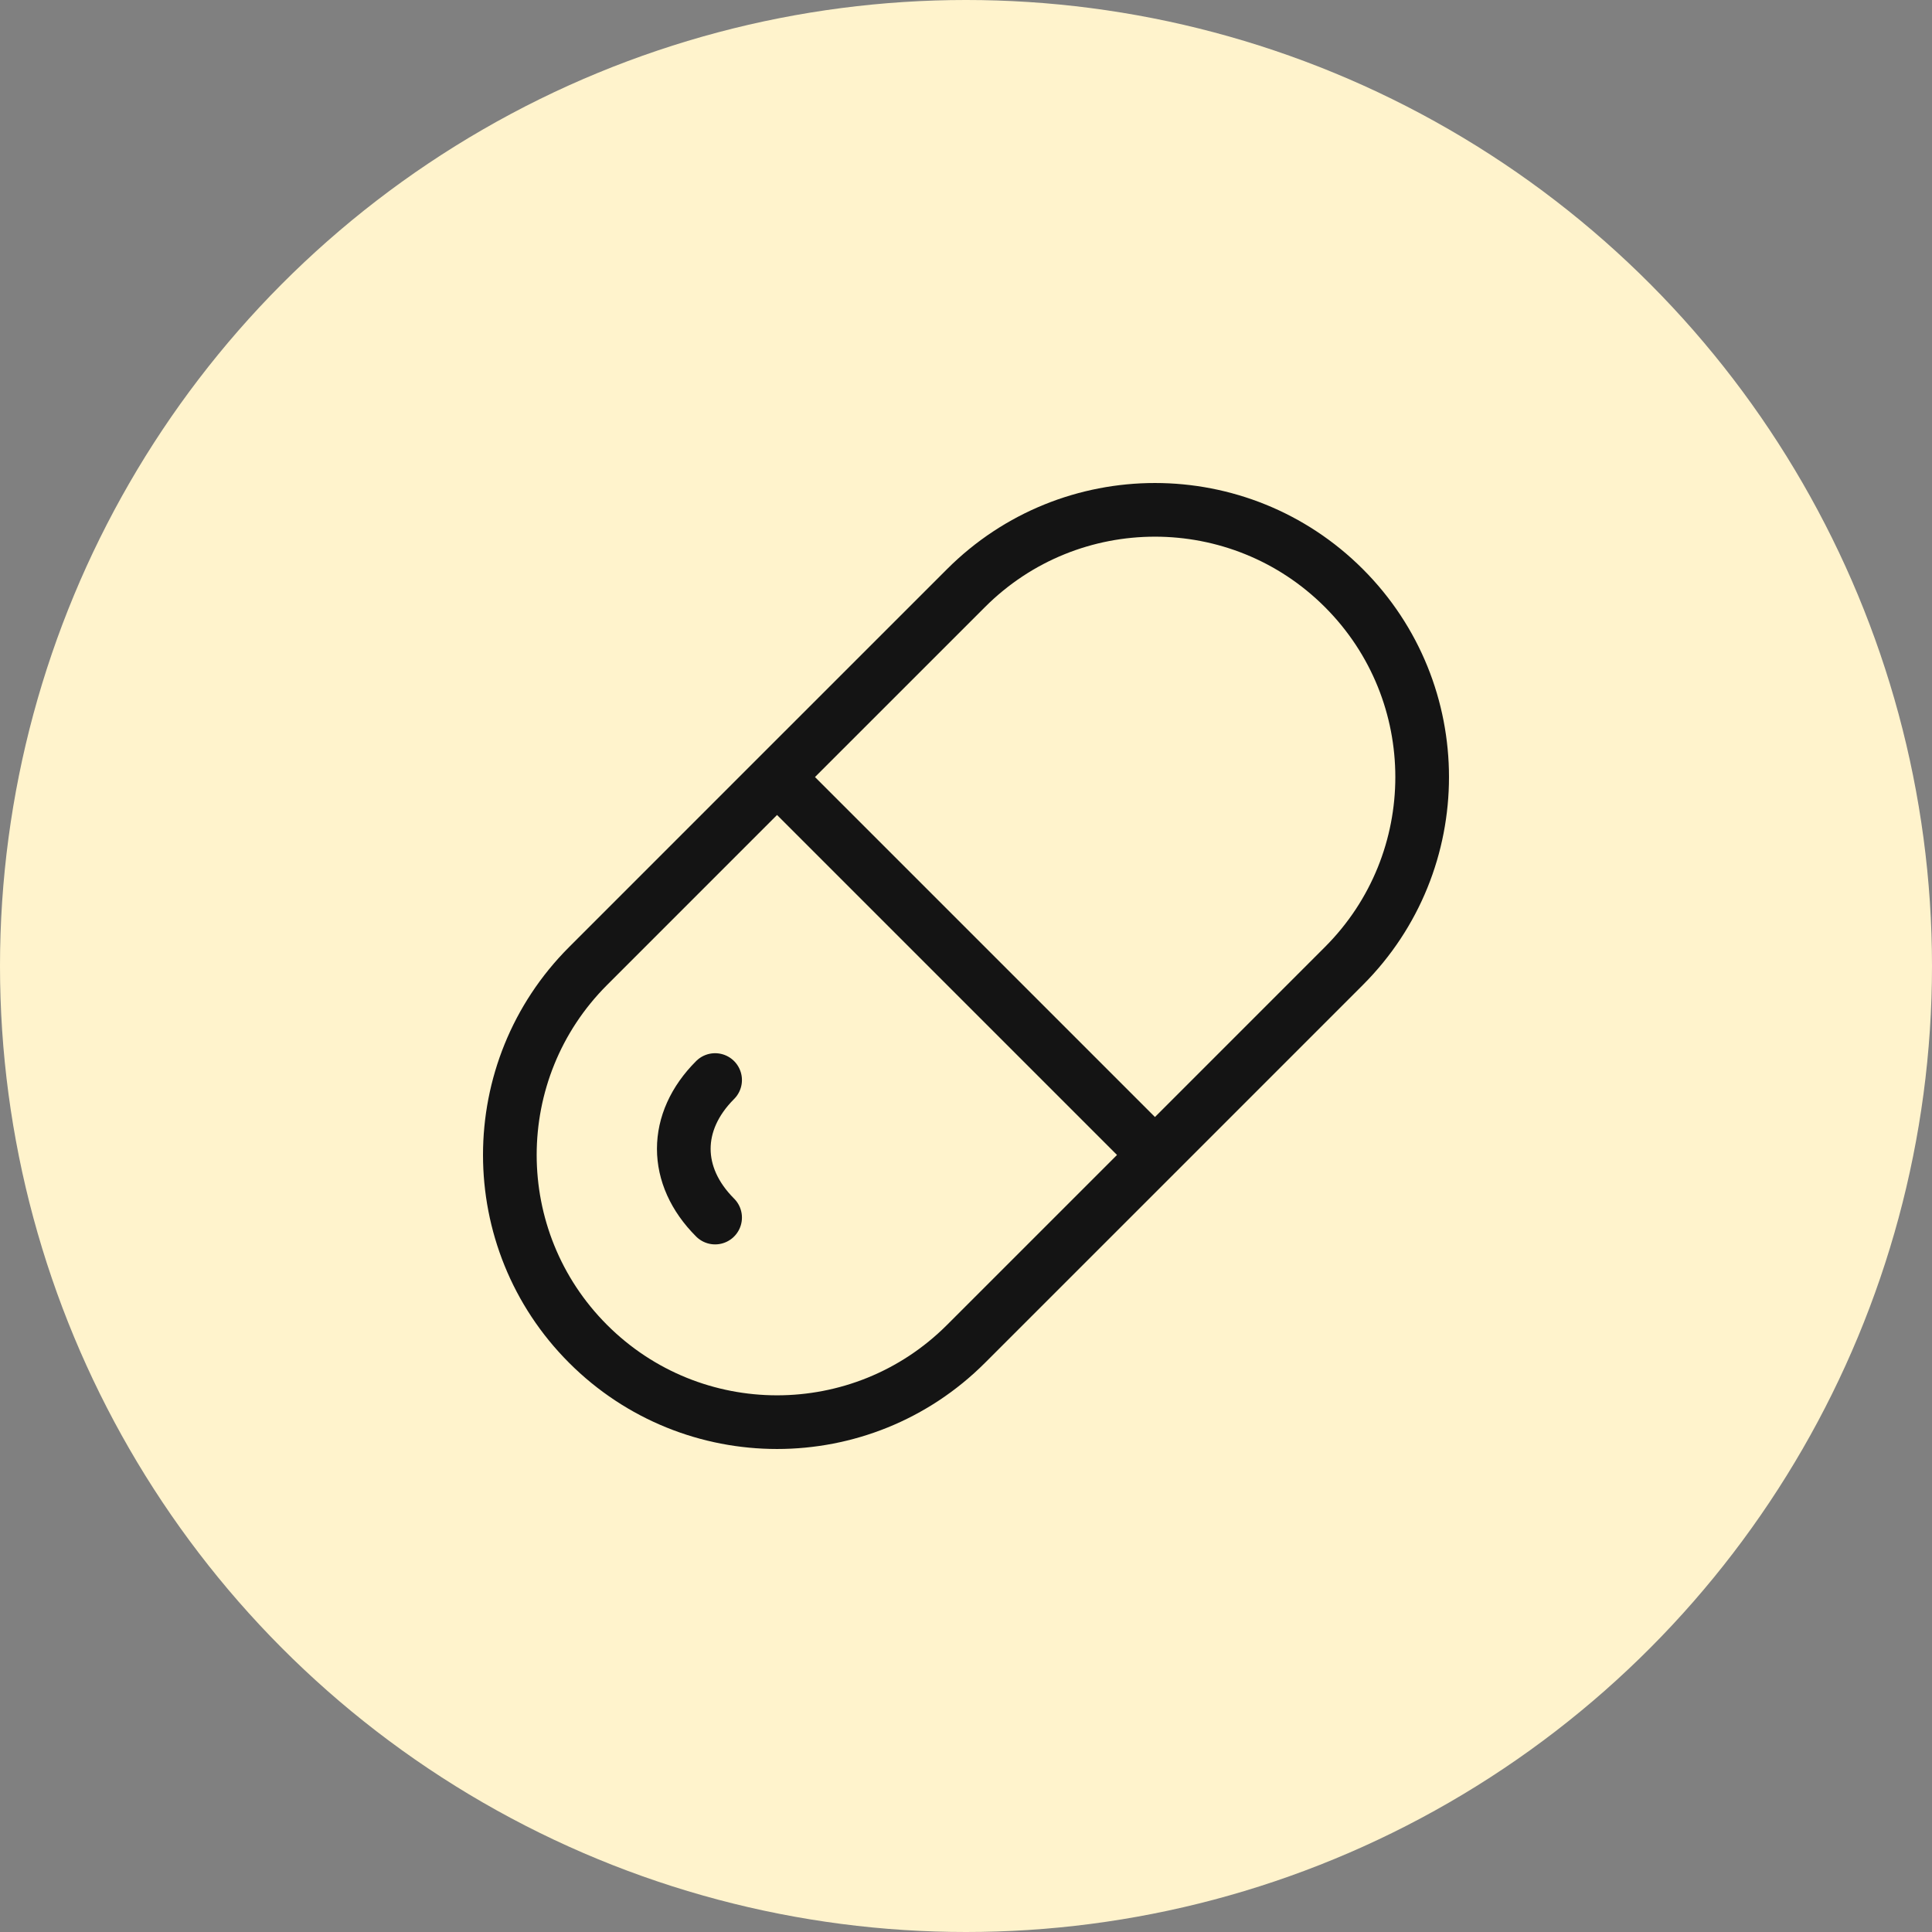 <svg xmlns="http://www.w3.org/2000/svg" width="72" height="72" viewBox="0 0 72 72" fill="none"><rect x="0" y="0" width="72" height="72" fill="#808080" stroke="none"/><circle cx="36" cy="36" r="36" fill="#FFF3CC"></circle><path d="M28.958 28.958L21.917 36C18.028 39.889 18.028 46.194 21.917 50.083C25.806 53.972 32.111 53.972 36 50.083L43.042 43.042M28.958 28.958L36 21.917C39.889 18.028 46.194 18.028 50.083 21.917C53.972 25.806 53.972 32.111 50.083 36L43.042 43.042M28.958 28.958L43.042 43.042M26.65 40.25C25.094 41.806 25.094 43.819 26.65 45.375" stroke="#141414" stroke-width="2" stroke-linecap="round" stroke-linejoin="round"></path></svg>